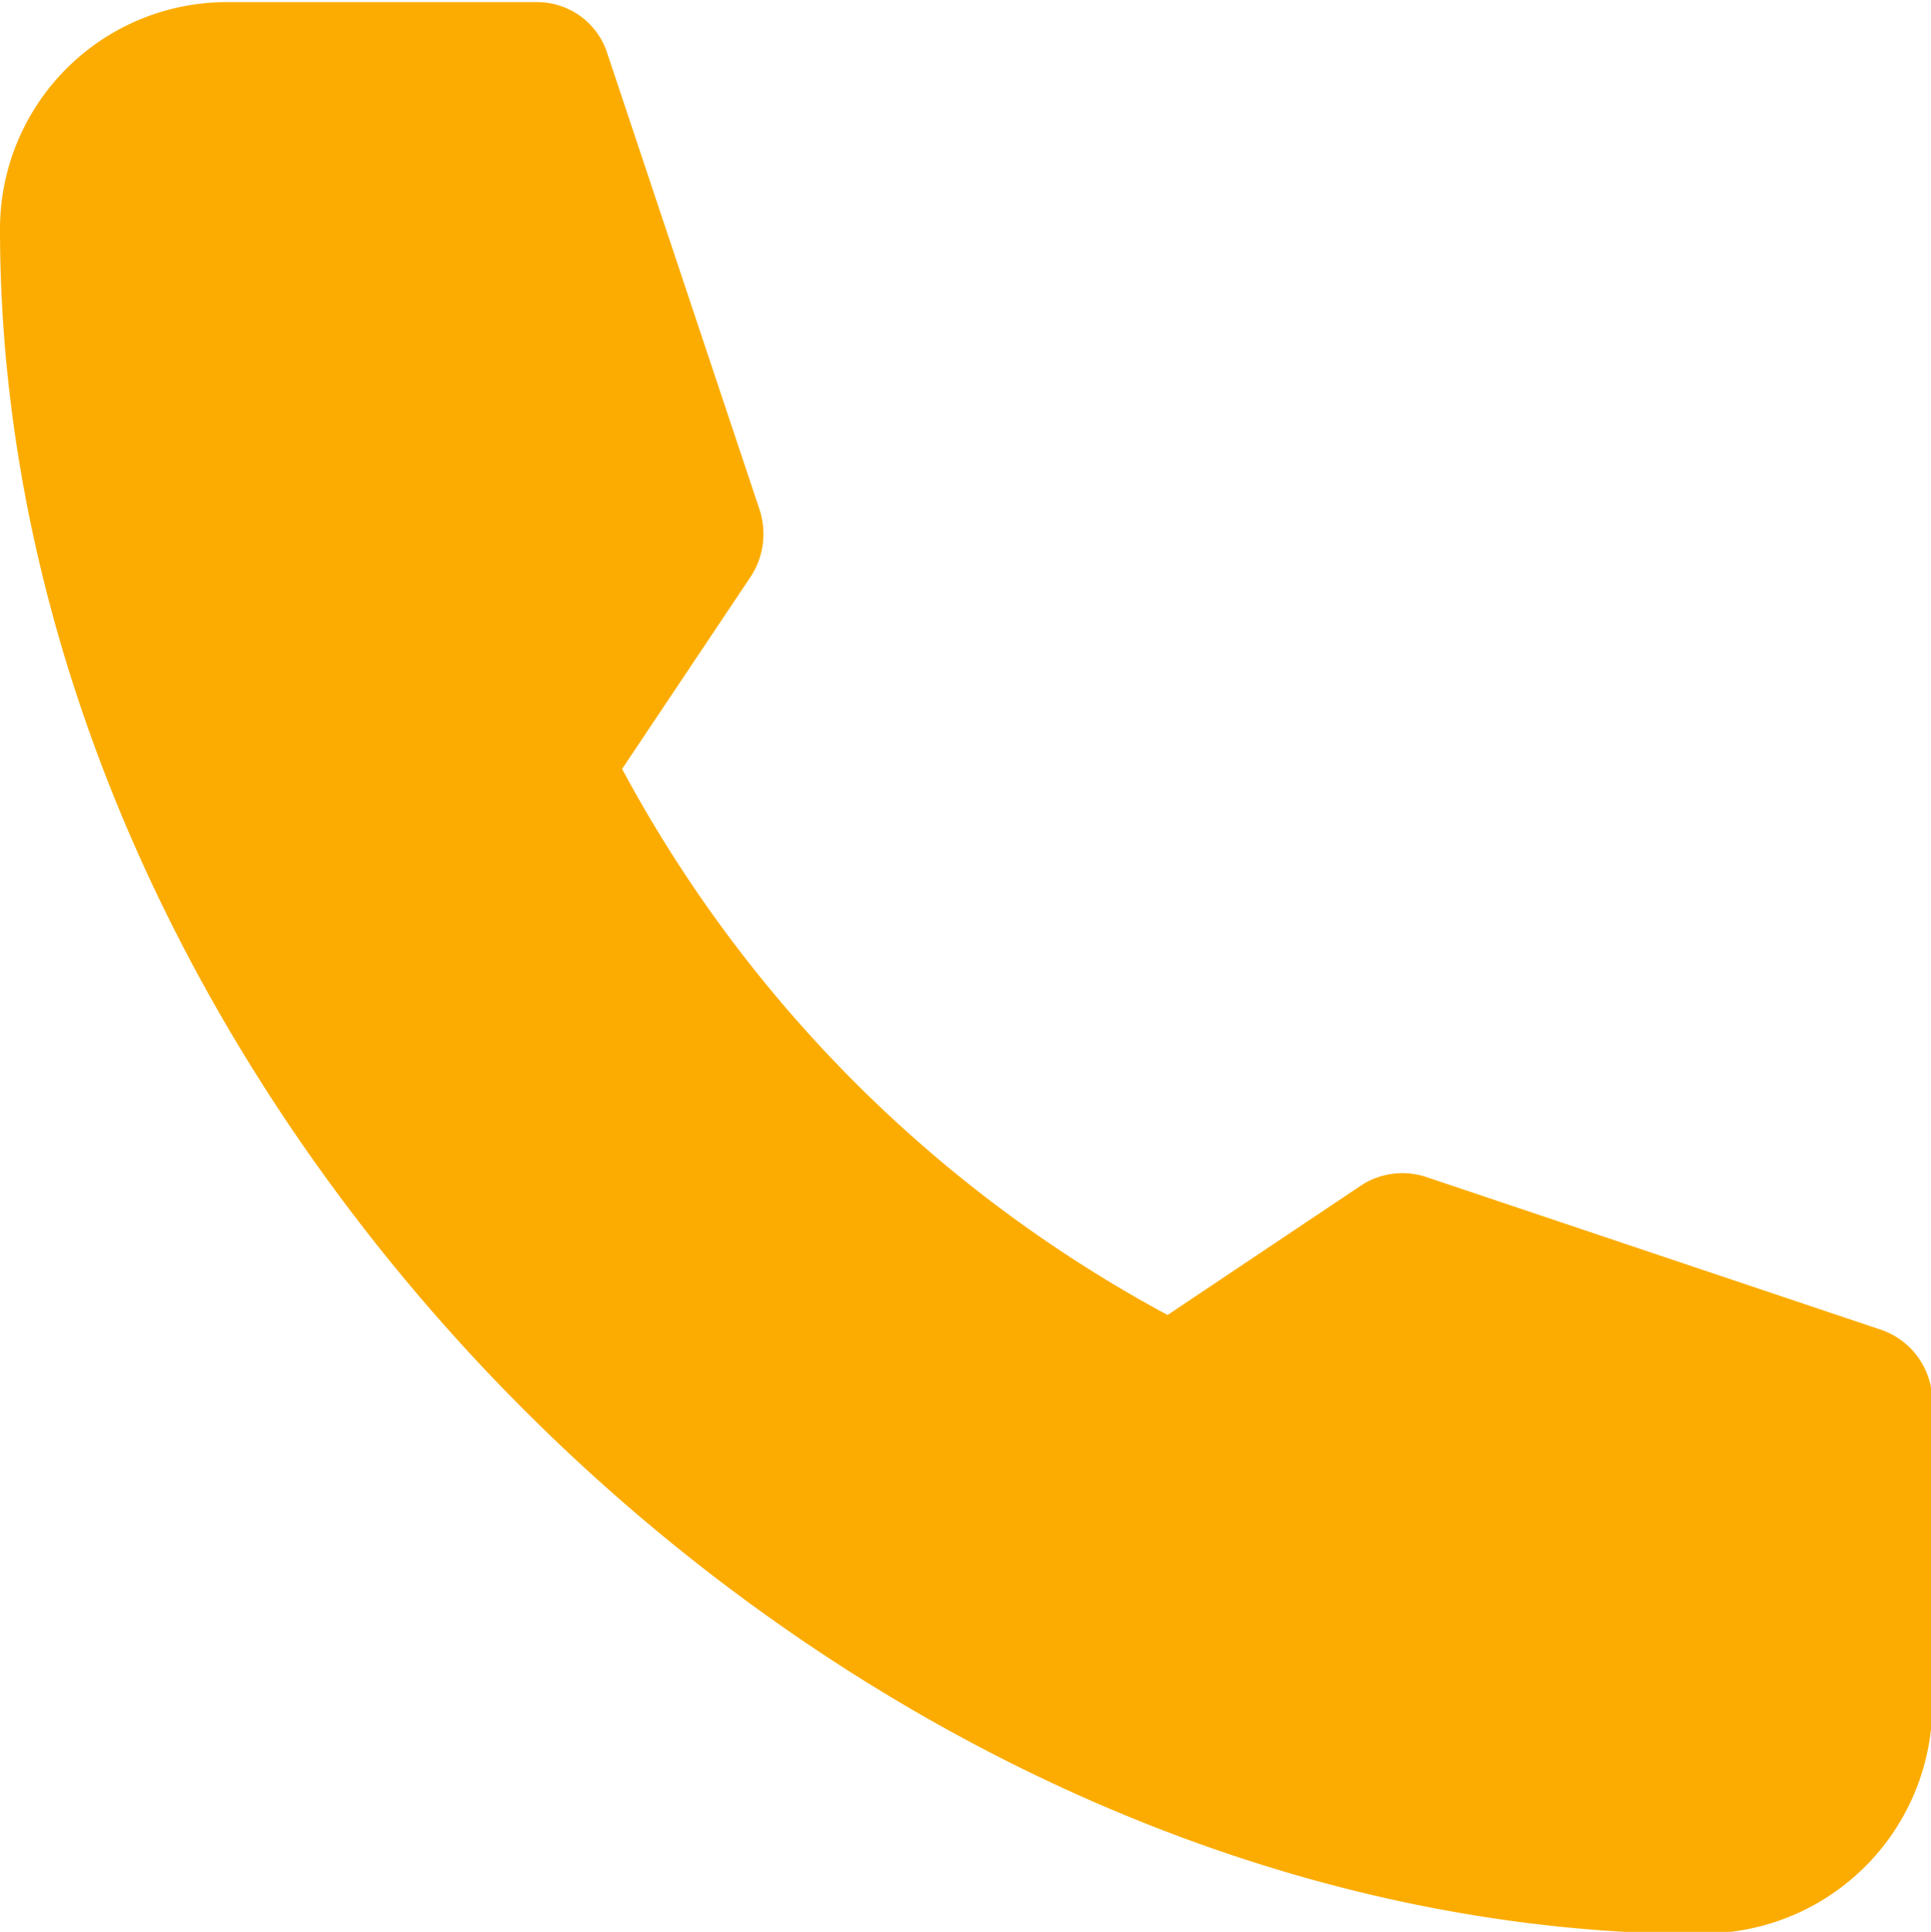 <svg xmlns="http://www.w3.org/2000/svg" width="14.62" height="14.625" viewBox="0 0 14.62 14.625">
  <defs>
    <style>
      .cls-1 {
        fill: #fcac00;
        fill-rule: evenodd;
      }
    </style>
  </defs>
  <path class="cls-1" d="M1253.56,47.543a1.733,1.733,0,0,0,1.73-1.728v-2.3a0.574,0.574,0,0,0-.4-0.546l-3.43-1.152a0.571,0.571,0,0,0-.5.067l-1.46.977a10.135,10.135,0,0,1-4.13-4.134l0.98-1.465a0.591,0.591,0,0,0,.06-0.5l-1.15-3.446a0.558,0.558,0,0,0-.54-0.394h-2.34a1.718,1.718,0,0,0-1.72,1.72c0,6.634,6.29,12.906,12.9,12.906h0Zm0,0" transform="translate(-1240.66 -32.906)"/>
</svg>
